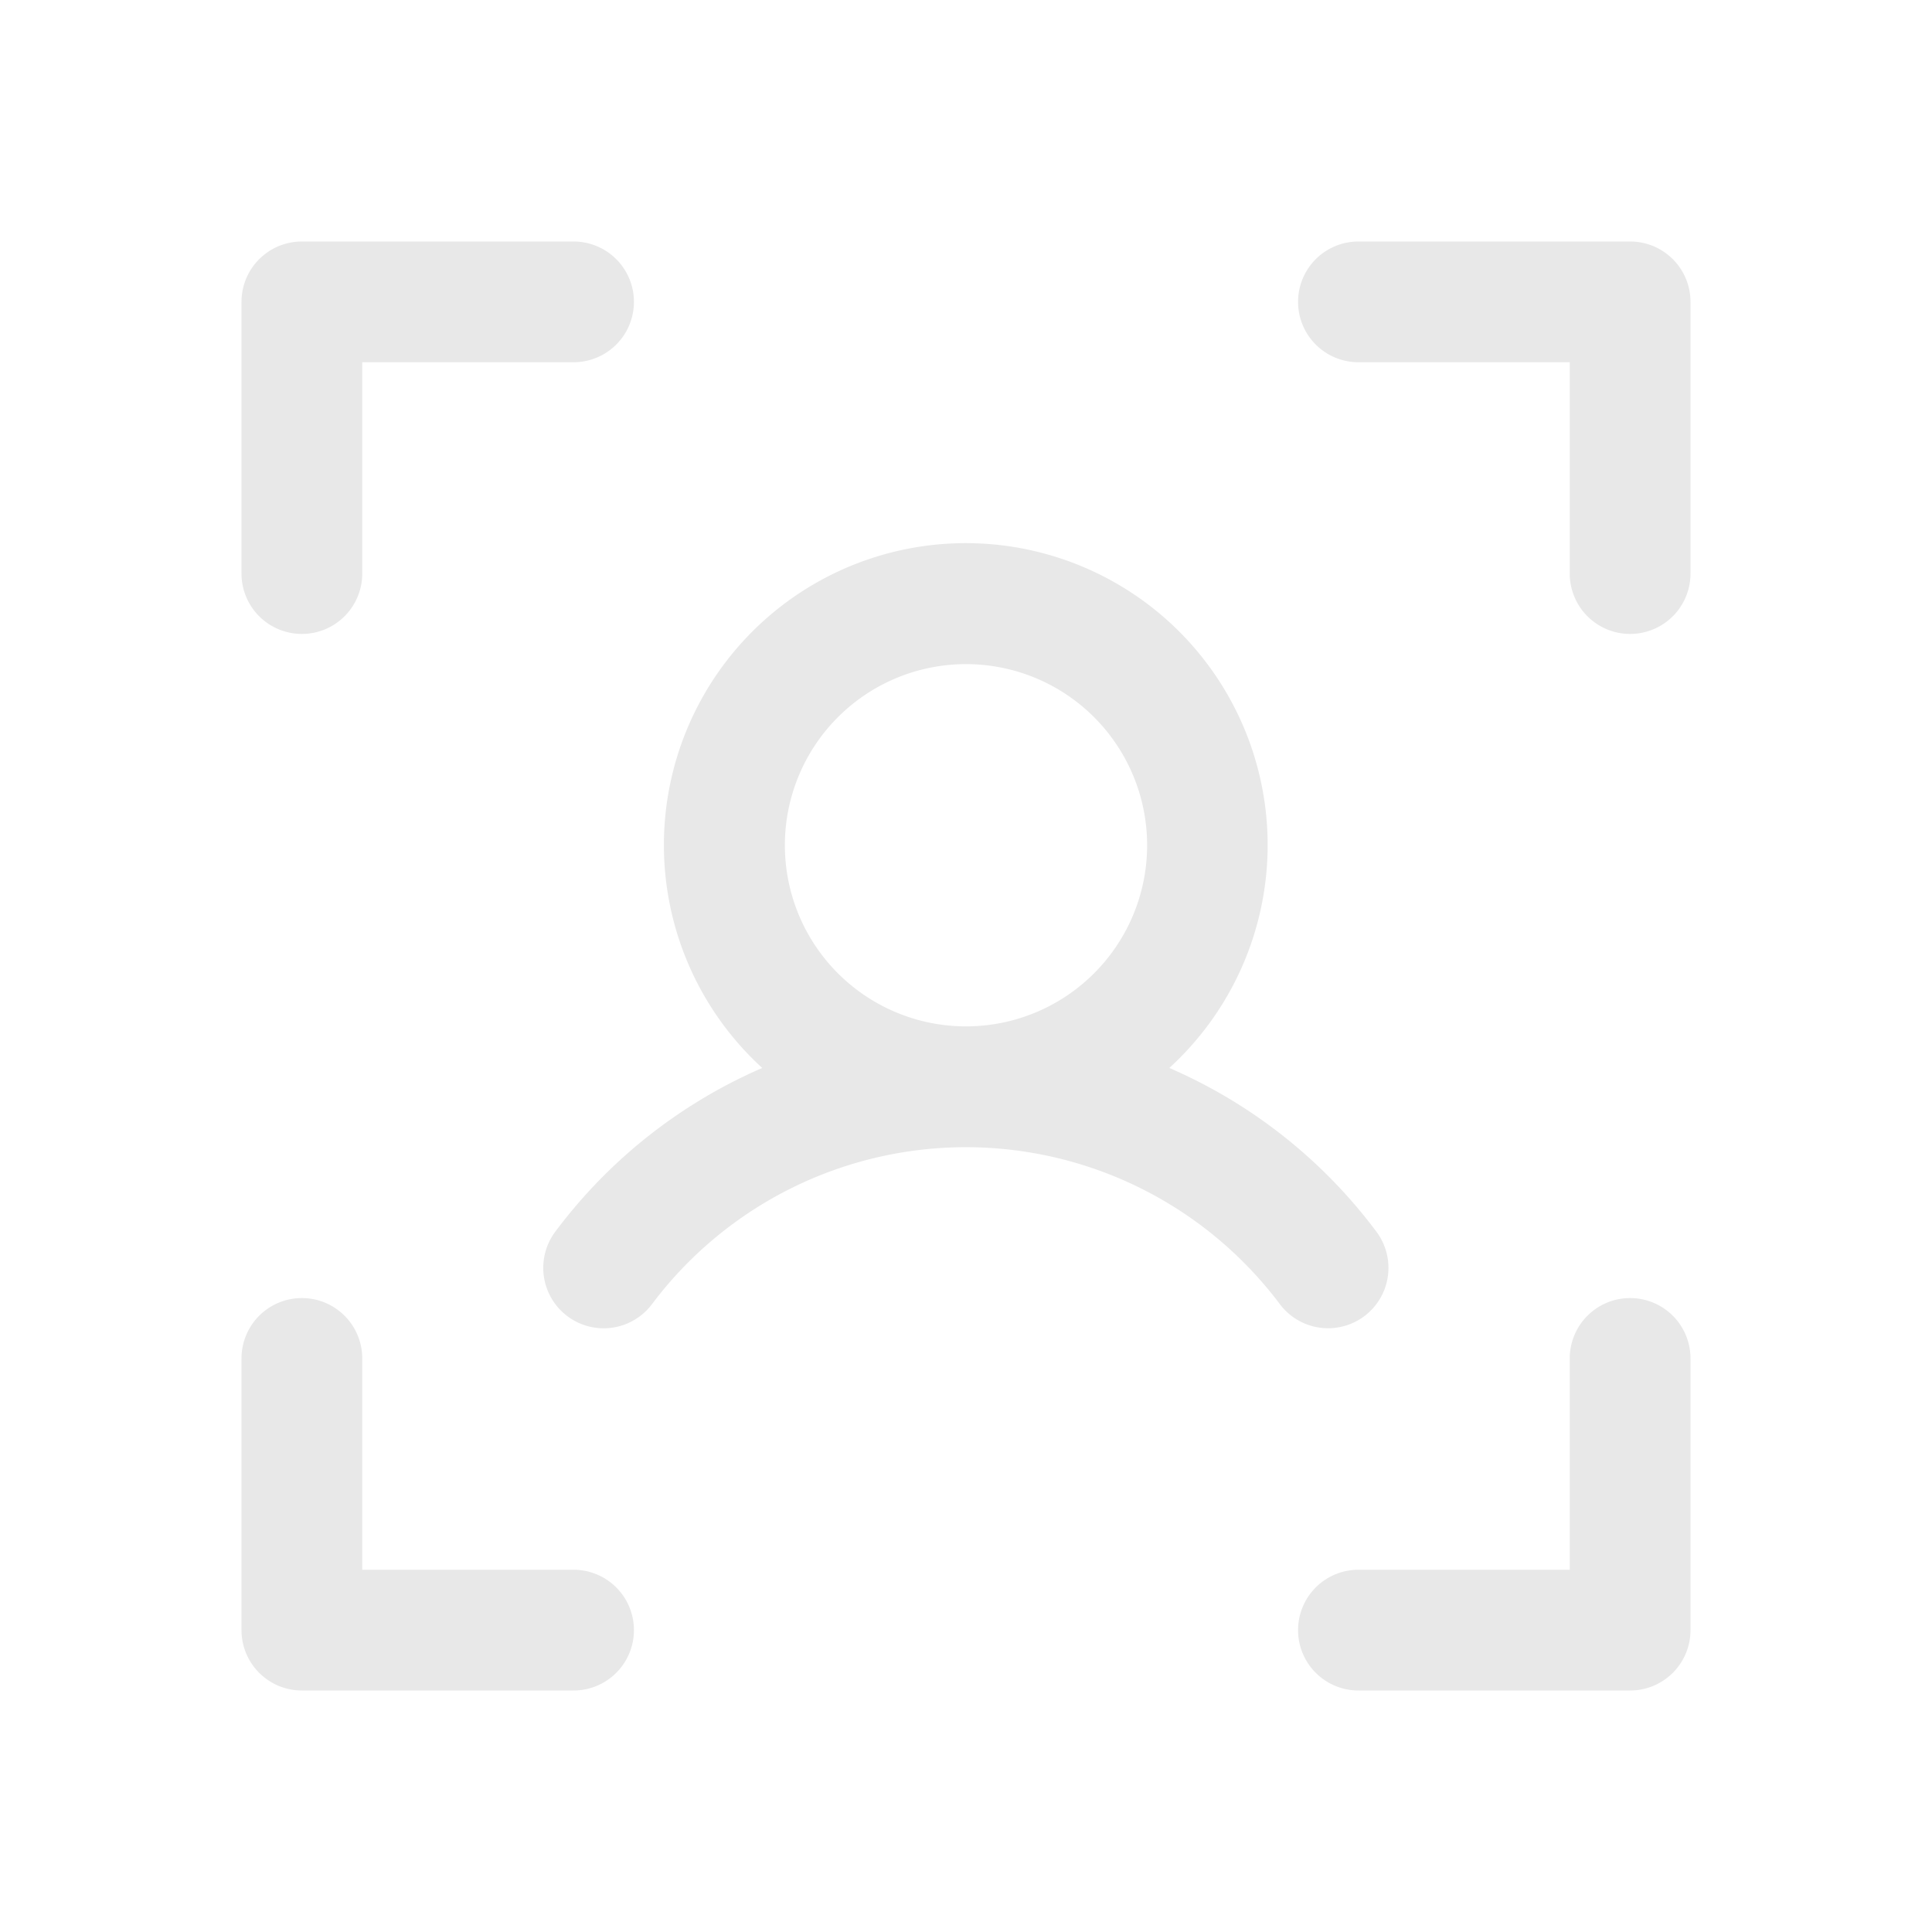 <?xml version="1.0" encoding="UTF-8" standalone="no"?>
<svg xmlns="http://www.w3.org/2000/svg" width="32" height="32" fill="#e8e8e8" viewBox="0 0 256 256"><path d="M224,40V76a8,8,0,0,1-16,0V48H180a8,8,0,0,1,0-16h36A8,8,0,0,1,224,40Zm-8,132a8,8,0,0,0-8,8v28H180a8,8,0,0,0,0,16h36a8,8,0,0,0,8-8V180A8,8,0,0,0,216,172ZM76,208H48V180a8,8,0,0,0-16,0v36a8,8,0,0,0,8,8H76a8,8,0,0,0,0-16ZM40,84a8,8,0,0,0,8-8V48H76a8,8,0,0,0,0-16H40a8,8,0,0,0-8,8V76A8,8,0,0,0,40,84Zm136,92a8,8,0,0,1-6.41-3.19,52,52,0,0,0-83.2,0,8,8,0,1,1-12.8-9.62A67.94,67.94,0,0,1,101,141.51a40,40,0,1,1,53.94,0,67.94,67.94,0,0,1,27.43,21.68A8,8,0,0,1,176,176Zm-48-40a24,24,0,1,0-24-24A24,24,0,0,0,128,136Z"></path></svg>